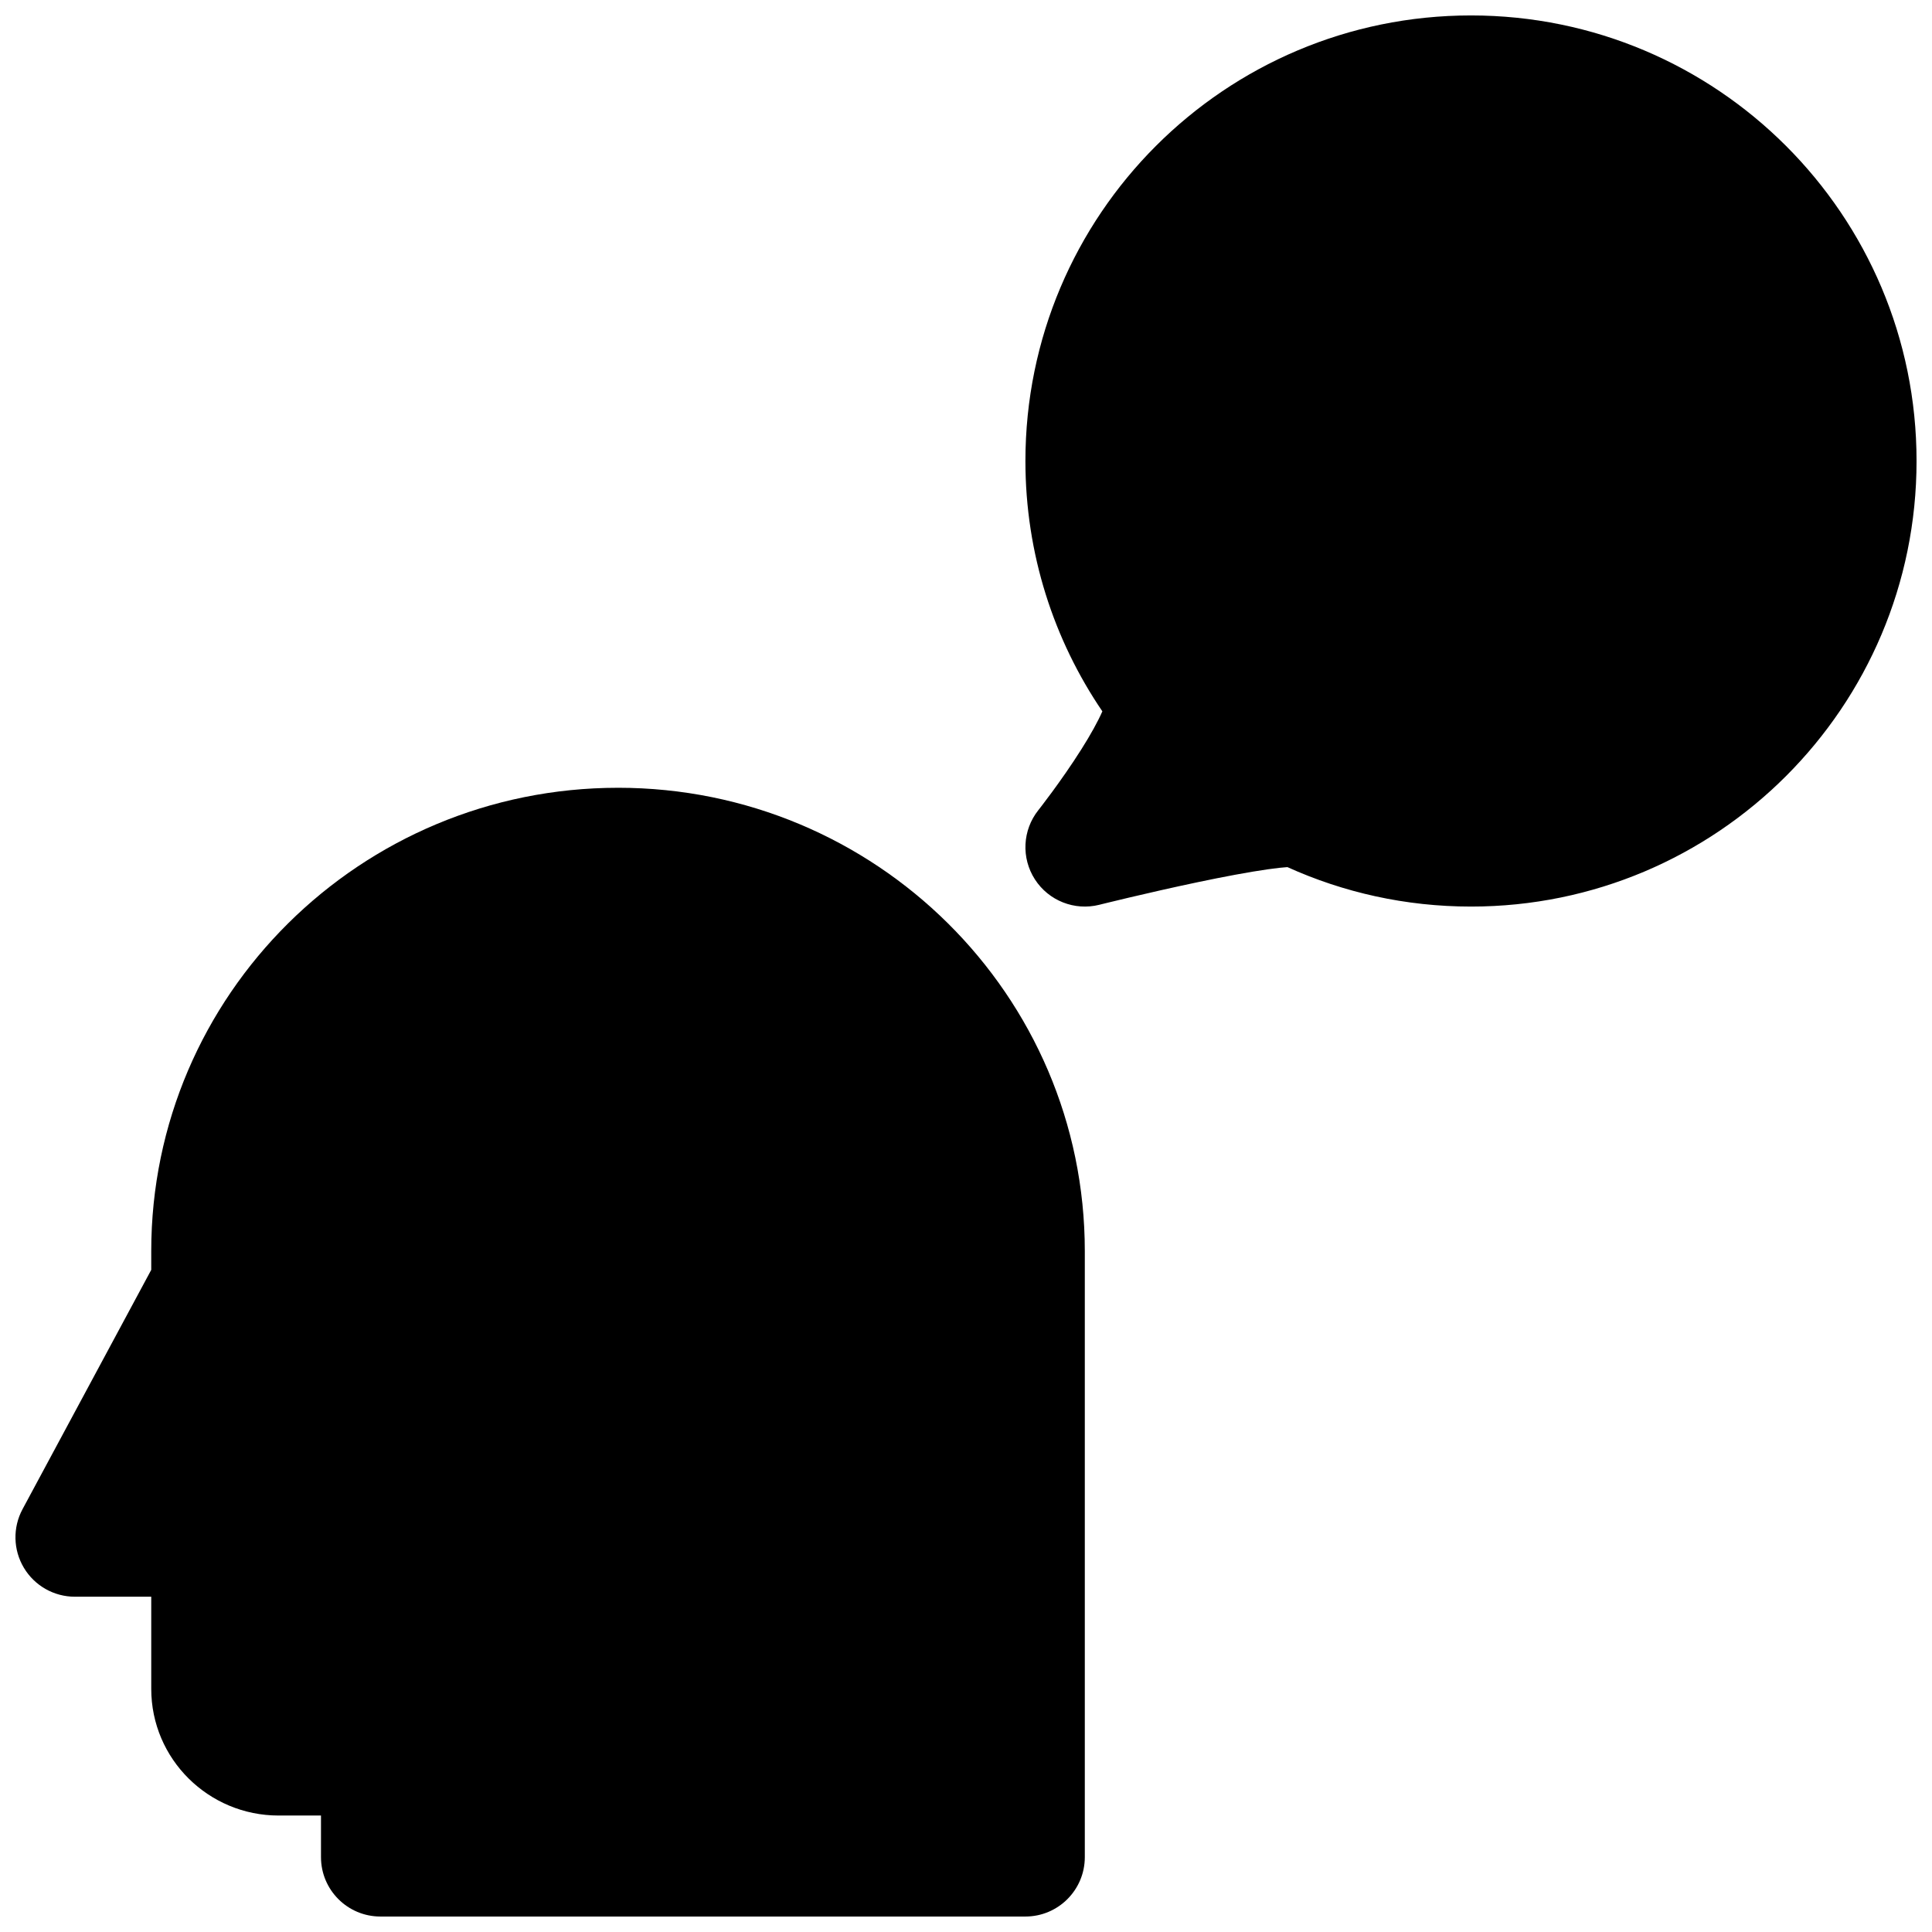 <?xml version="1.0" encoding="UTF-8"?>
<!-- Uploaded to: SVG Repo, www.svgrepo.com, Generator: SVG Repo Mixer Tools -->
<svg width="800px" height="800px" version="1.1" viewBox="144 144 512 512" xmlns="http://www.w3.org/2000/svg">
 <defs>
  <clipPath id="b">
   <path d="m415 148.09h236.9v236.91h-236.9z"/>
  </clipPath>
  <clipPath id="a">
   <path d="m148.09 352h283.91v299.9h-283.91z"/>
  </clipPath>
 </defs>
 <g>
  <g clip-path="url(#b)">
   <path d="m419.19 358.68-0.039 0.047c-4.184 5.285-4.547 12.648-0.891 18.316 3.652 5.664 10.512 8.371 17.055 6.738l0.121-0.031 0.418-0.105 1.613-0.395c1.398-0.344 3.414-0.828 5.852-1.406 4.891-1.152 11.434-2.656 18.133-4.062 6.758-1.418 13.422-2.684 18.621-3.418 2.191-0.312 3.891-0.492 5.106-0.57 14.852 6.723 31.332 10.457 48.648 10.457 65.211 0 118.08-52.867 118.08-118.08 0-65.215-52.867-118.08-118.08-118.08-65.215 0-118.08 52.867-118.08 118.08 0 24.574 7.523 47.43 20.391 66.344-1.18 2.695-3.117 6.18-5.547 10.031-2.656 4.211-5.527 8.277-7.773 11.336-1.113 1.512-2.051 2.754-2.699 3.602-0.324 0.426-0.578 0.75-0.746 0.961z"/>
  </g>
  <g clip-path="url(#a)">
   <path d="m307.79 352.77c-68.195 0-123.71 54.859-123.71 122.8v4.957l-34.105 63.418c-2.625 4.879-2.492 10.781 0.352 15.535 2.84 4.754 7.973 7.668 13.512 7.668h20.242v24.402c0 18.672 15.23 33.586 33.738 33.586h11.246v11.023c0 8.695 7.051 15.742 15.746 15.742h170.93c8.695 0 15.746-7.047 15.746-15.742v-160.59c0-67.945-55.512-122.8-123.7-122.8z"/>
  </g>
 </g>
</svg>